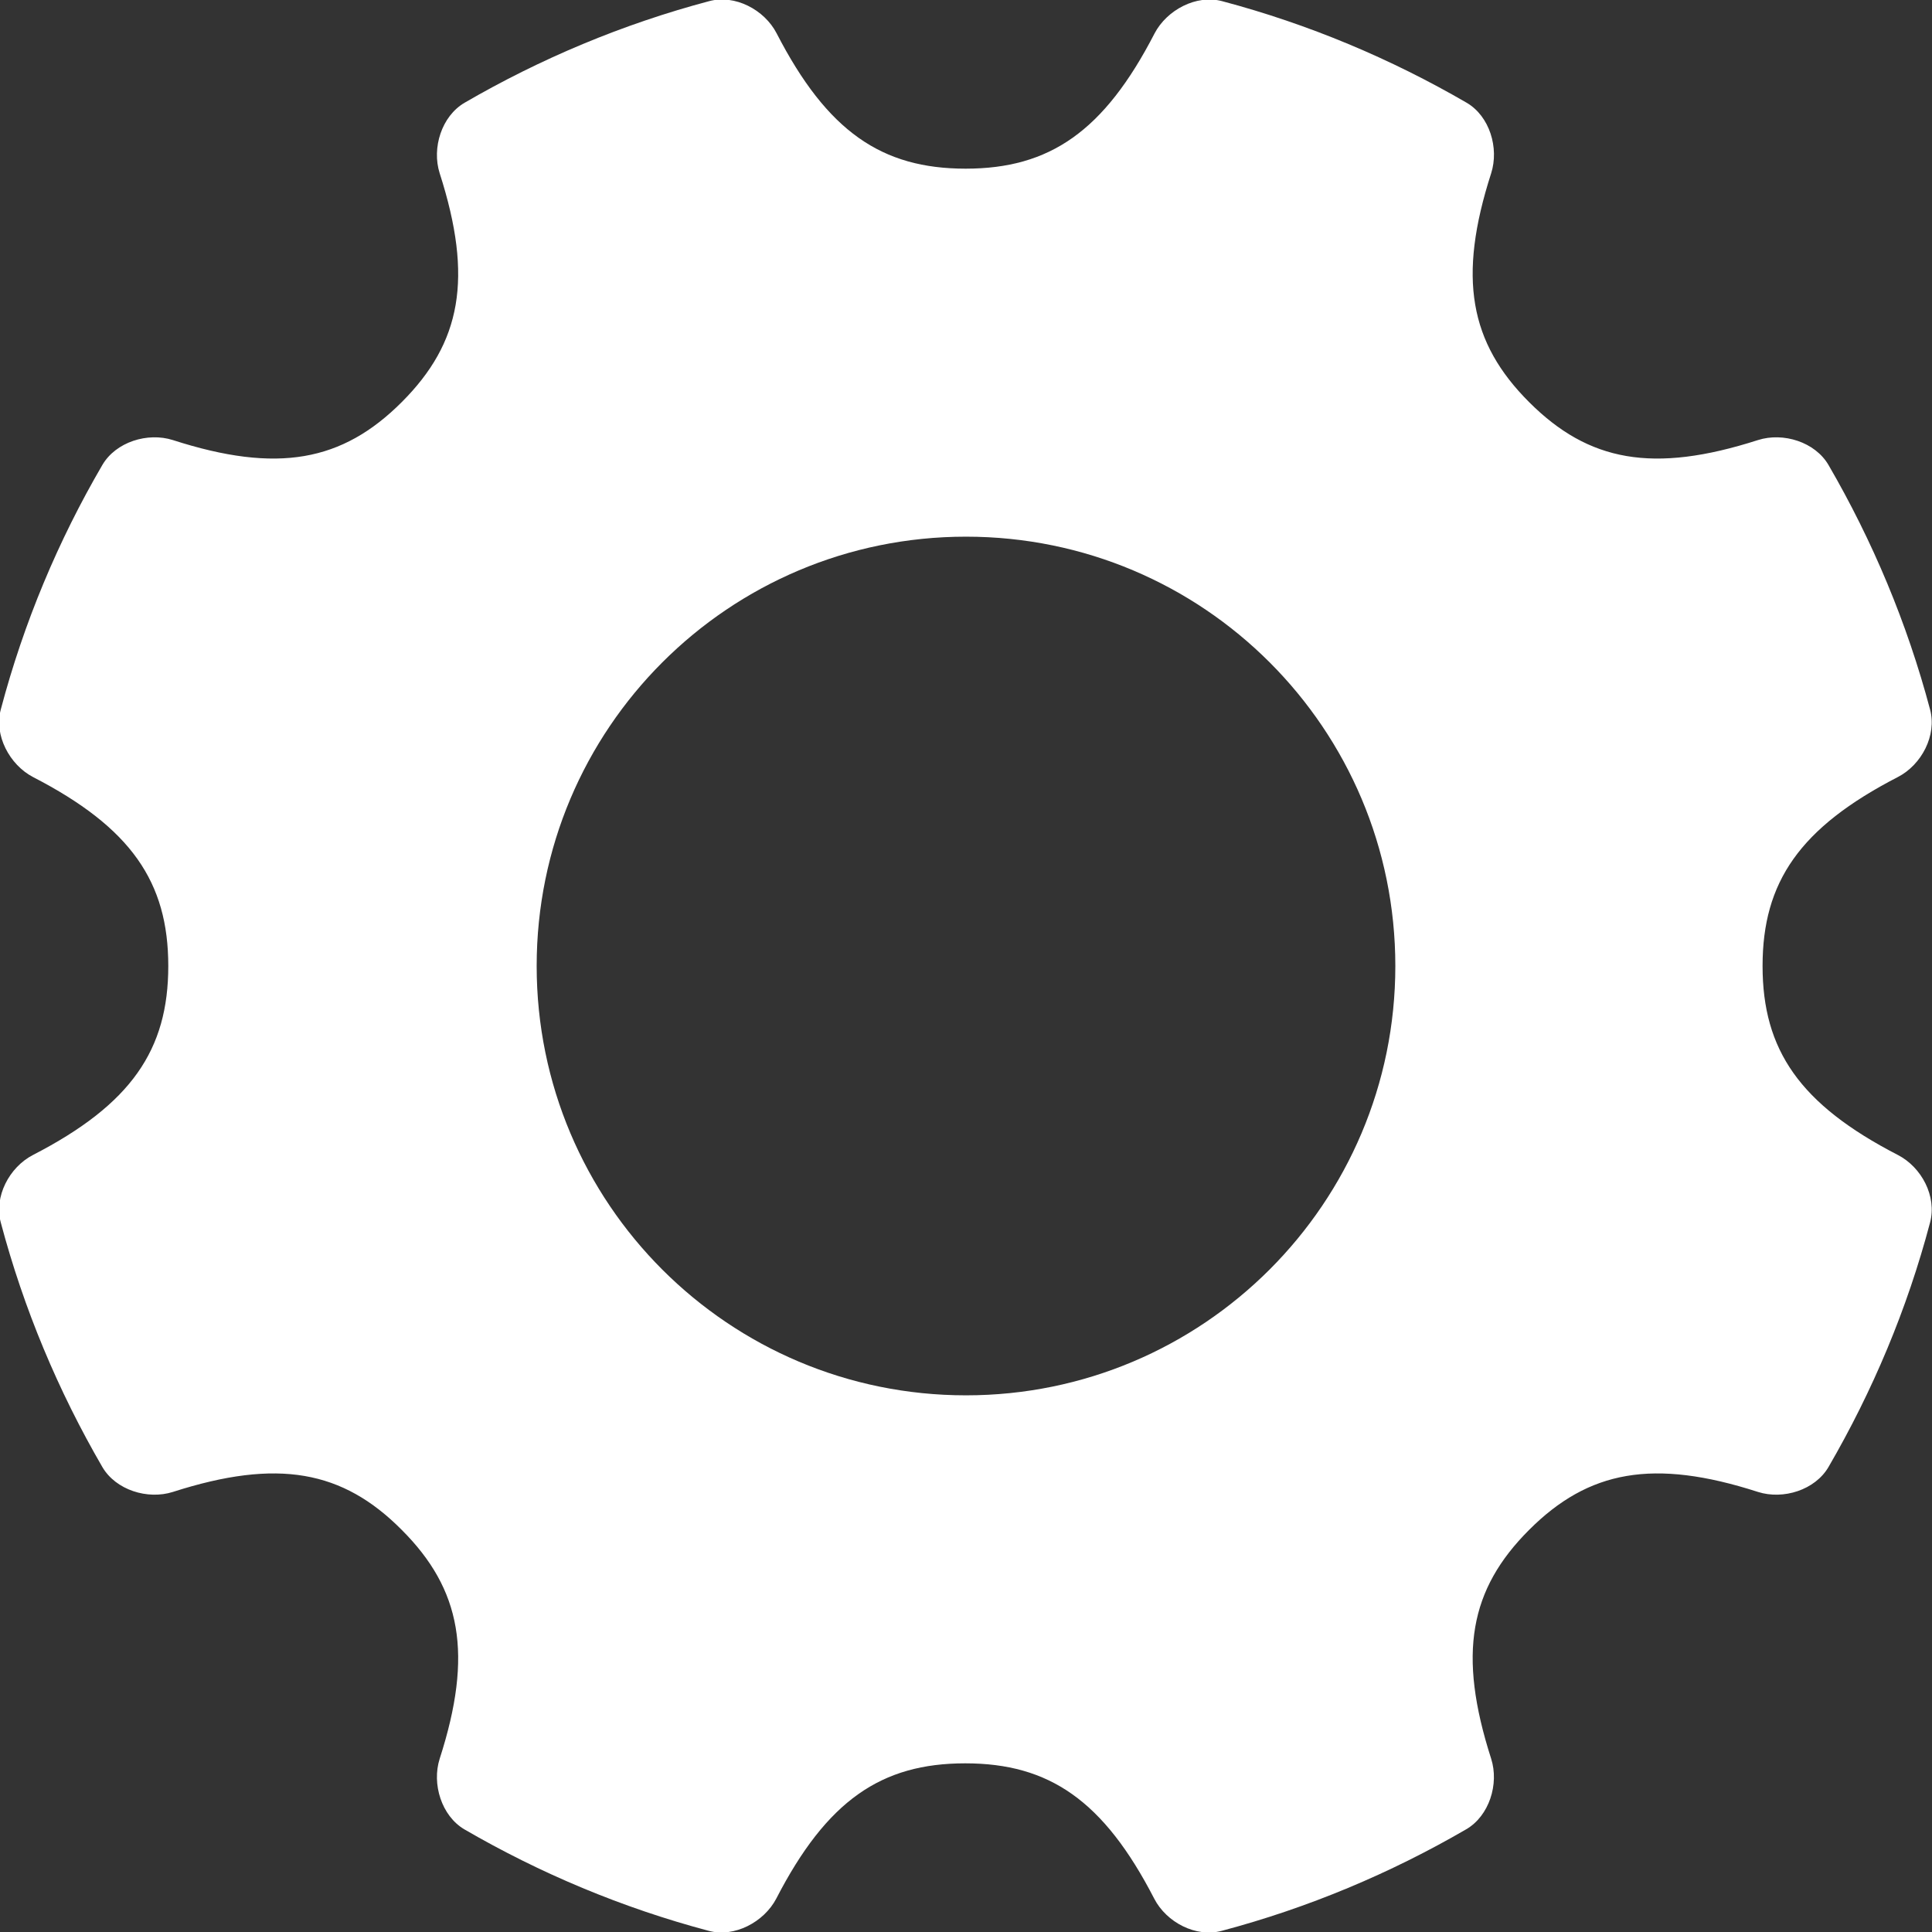 <?xml version="1.0" encoding="UTF-8"?> <!-- Generator: Adobe Illustrator 25.4.1, SVG Export Plug-In . SVG Version: 6.00 Build 0) --> <svg xmlns="http://www.w3.org/2000/svg" xmlns:xlink="http://www.w3.org/1999/xlink" id="Слой_1" x="0px" y="0px" viewBox="0 0 504 504" style="enable-background:new 0 0 504 504;" xml:space="preserve"><rect x="0" y="0" width="504" height="504" fill="#333333" stroke="none"/> <style type="text/css"> .st0{fill:#FFFFFF;} </style> <path class="st0" d="M495.1,301.3c-25.6-13.2-35.3-27.4-35.3-49.3c0-21.9,9.7-36.1,35.3-49.3c6.2-3.2,10.2-10.9,8.4-17.6 c-6-22.6-15-44-26.5-63.8c-3.5-6-11.8-8.6-18.4-6.5c-27.4,8.8-44.2,5.6-59.7-9.9s-18.7-32.4-9.9-59.7c2.1-6.6-0.4-14.9-6.4-18.4 c-19.8-11.5-41.2-20.5-63.8-26.5c-6.7-1.8-14.4,2.3-17.6,8.4c-13.2,25.6-27.4,35.3-49.3,35.3s-36.1-9.7-49.3-35.3 c-3.2-6.2-10.9-10.2-17.6-8.4c-22.6,6-44,15-63.8,26.5c-6,3.5-8.6,11.8-6.5,18.4c8.8,27.4,5.6,44.2-9.9,59.7 c-15.5,15.5-32.4,18.7-59.7,9.9c-6.6-2.1-14.9,0.5-18.4,6.5c-11.5,19.7-20.5,41.1-26.5,63.8c-1.8,6.7,2.3,14.4,8.4,17.6 c25.6,13.2,35.3,27.4,35.3,49.3c0,21.9-9.7,36.1-35.3,49.3c-6.2,3.2-10.2,10.9-8.4,17.6c6,22.6,15,44,26.5,63.8 c3.5,6,11.8,8.6,18.4,6.5c27.4-8.8,44.3-5.6,59.7,9.9c15.5,15.5,18.7,32.4,9.9,59.7c-2.1,6.6,0.5,14.9,6.4,18.4 c19.8,11.5,41.2,20.5,63.8,26.5c6.7,1.8,14.4-2.3,17.6-8.4c13.2-25.6,27.4-35.3,49.3-35.3s36.1,9.7,49.3,35.3 c3.2,6.2,10.9,10.2,17.6,8.4c22.6-6,44-15,63.8-26.5c6-3.5,8.6-11.8,6.5-18.4c-8.8-27.4-5.6-44.2,9.9-59.7 c15.5-15.5,32.4-18.7,59.7-9.9c6.6,2.1,14.9-0.5,18.4-6.5c11.5-19.8,20.5-41.1,26.5-63.8C505.3,312.1,501.3,304.5,495.1,301.3 L495.1,301.3z M252,364c-61.9,0-112-50.1-112-112s50.1-112,112-112s112,50.1,112,112S313.8,364,252,364z"></path> </svg> 